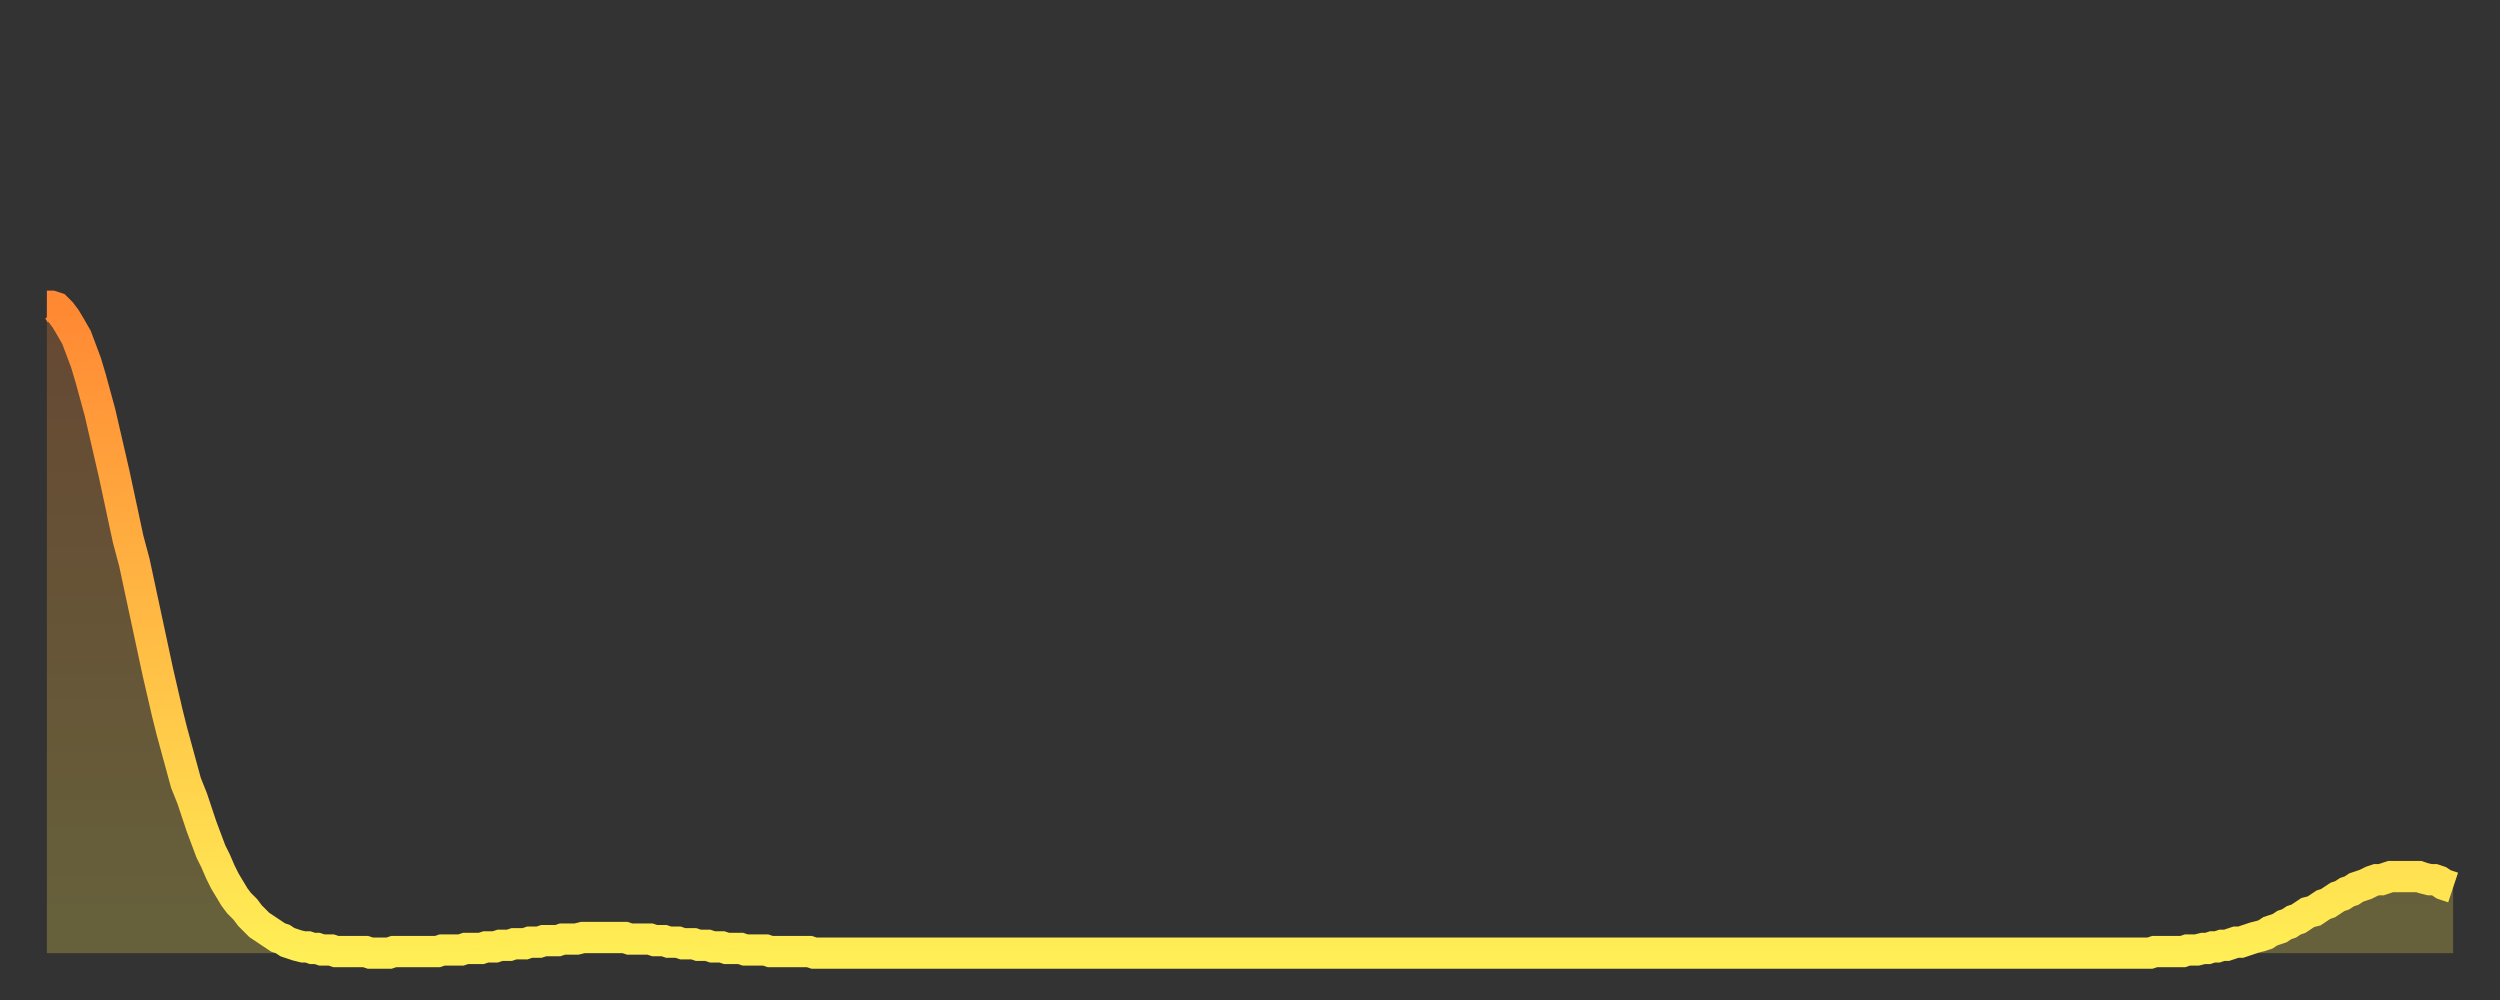 <?xml version="1.0" encoding="utf-8" ?>
<svg baseProfile="full" height="64" version="1.1" width="160" xmlns="http://www.w3.org/2000/svg" xmlns:ev="http://www.w3.org/2001/xml-events" xmlns:xlink="http://www.w3.org/1999/xlink"><rect width="100%" height="100%" fill="#333333" stroke="none"/><defs><linearGradient id="id1369362" x1="0" x2="0" y1="0" y2="1"><stop offset="0%" stop-color="#ff8833" /><stop offset="50%" stop-color="#ffbb44" /><stop offset="100%" stop-color="#ffee55" /></linearGradient></defs><g transform="translate(3,3)"><g><path d="M 0.0 16.6 0.3 16.6 0.6 16.7 0.9 17.0 1.2 17.4 1.5 17.9 1.9 18.6 2.2 19.4 2.5 20.2 2.8 21.2 3.1 22.3 3.4 23.4 3.7 24.7 4.0 26.0 4.3 27.3 4.6 28.7 4.9 30.1 5.2 31.5 5.6 33.0 5.9 34.4 6.2 35.8 6.5 37.2 6.8 38.6 7.1 40.0 7.4 41.3 7.7 42.6 8.0 43.8 8.3 44.9 8.6 46.0 8.9 47.1 9.3 48.1 9.6 49.0 9.9 49.9 10.2 50.7 10.5 51.5 10.8 52.1 11.1 52.8 11.4 53.4 11.7 53.9 12.0 54.4 12.3 54.8 12.7 55.2 13.0 55.6 13.3 55.9 13.6 56.2 13.9 56.4 14.2 56.6 14.5 56.8 14.8 57.0 15.1 57.1 15.4 57.3 15.7 57.4 16.0 57.5 16.4 57.6 16.7 57.6 17.0 57.7 17.3 57.7 17.6 57.8 17.9 57.8 18.2 57.8 18.5 57.9 18.8 57.9 19.1 57.9 19.4 57.9 19.8 57.9 20.1 57.9 20.4 57.9 20.7 58.0 21.0 58.0 21.3 58.0 21.6 58.0 21.9 58.0 22.2 57.9 22.5 57.9 22.8 57.9 23.1 57.9 23.5 57.9 23.8 57.9 24.1 57.9 24.4 57.9 24.7 57.9 25.0 57.9 25.3 57.8 25.6 57.8 25.9 57.8 26.2 57.8 26.5 57.8 26.8 57.7 27.2 57.7 27.5 57.7 27.8 57.7 28.1 57.6 28.4 57.6 28.7 57.6 29.0 57.5 29.3 57.5 29.6 57.5 29.9 57.4 30.2 57.4 30.6 57.4 30.9 57.3 31.2 57.3 31.5 57.3 31.8 57.2 32.1 57.2 32.4 57.2 32.7 57.2 33.0 57.1 33.3 57.1 33.6 57.1 33.9 57.1 34.3 57.0 34.6 57.0 34.9 57.0 35.2 57.0 35.5 57.0 35.8 57.0 36.1 57.0 36.4 57.0 36.7 57.0 37.0 57.0 37.3 57.1 37.7 57.1 38.0 57.1 38.3 57.1 38.6 57.1 38.9 57.2 39.2 57.2 39.5 57.2 39.8 57.3 40.1 57.3 40.4 57.3 40.7 57.4 41.0 57.4 41.4 57.4 41.7 57.5 42.0 57.5 42.3 57.5 42.6 57.6 42.9 57.6 43.2 57.6 43.5 57.7 43.8 57.7 44.1 57.7 44.4 57.7 44.7 57.8 45.1 57.8 45.4 57.8 45.7 57.8 46.0 57.8 46.3 57.9 46.6 57.9 46.9 57.9 47.2 57.9 47.5 57.9 47.8 57.9 48.1 57.9 48.5 57.9 48.8 57.9 49.1 58.0 49.4 58.0 49.7 58.0 50.0 58.0 50.3 58.0 50.6 58.0 50.9 58.0 51.2 58.0 51.5 58.0 51.8 58.0 52.2 58.0 52.5 58.0 52.8 58.0 53.1 58.0 53.4 58.0 53.7 58.0 54.0 58.0 54.3 58.0 54.6 58.0 54.9 58.0 55.2 58.0 55.6 58.0 55.9 58.0 56.2 58.0 56.5 58.0 56.8 58.0 57.1 58.0 57.4 58.0 57.7 58.0 58.0 58.0 58.3 58.0 58.6 58.0 58.9 58.0 59.3 58.0 59.6 58.0 59.9 58.0 60.2 58.0 60.5 58.0 60.8 58.0 61.1 58.0 61.4 58.0 61.7 58.0 62.0 58.0 62.3 58.0 62.6 58.0 63.0 58.0 63.3 58.0 63.6 58.0 63.9 58.0 64.2 58.0 64.5 58.0 64.8 58.0 65.1 58.0 65.4 58.0 65.7 58.0 66.0 58.0 66.4 58.0 66.7 58.0 67.0 58.0 67.3 58.0 67.6 58.0 67.9 58.0 68.2 58.0 68.5 58.0 68.8 58.0 69.1 58.0 69.4 58.0 69.7 58.0 70.1 58.0 70.4 58.0 70.7 58.0 71.0 58.0 71.3 58.0 71.6 58.0 71.9 58.0 72.2 58.0 72.5 58.0 72.8 58.0 73.1 58.0 73.5 58.0 73.8 58.0 74.1 58.0 74.4 58.0 74.7 58.0 75.0 58.0 75.3 58.0 75.6 58.0 75.9 58.0 76.2 58.0 76.5 58.0 76.8 58.0 77.2 58.0 77.5 58.0 77.8 58.0 78.1 58.0 78.4 58.0 78.7 58.0 79.0 58.0 79.3 58.0 79.6 58.0 79.9 58.0 80.2 58.0 80.5 58.0 80.9 58.0 81.2 58.0 81.5 58.0 81.8 58.0 82.1 58.0 82.4 58.0 82.7 58.0 83.0 58.0 83.3 58.0 83.6 58.0 83.9 58.0 84.3 58.0 84.6 58.0 84.9 58.0 85.2 58.0 85.5 58.0 85.8 58.0 86.1 58.0 86.4 58.0 86.7 58.0 87.0 58.0 87.3 58.0 87.6 58.0 88.0 58.0 88.3 58.0 88.6 58.0 88.9 58.0 89.2 58.0 89.5 58.0 89.8 58.0 90.1 58.0 90.4 58.0 90.7 58.0 91.0 58.0 91.4 58.0 91.7 58.0 92.0 58.0 92.3 58.0 92.6 58.0 92.9 58.0 93.2 58.0 93.5 58.0 93.8 58.0 94.1 58.0 94.4 58.0 94.7 58.0 95.1 58.0 95.4 58.0 95.7 58.0 96.0 58.0 96.3 58.0 96.6 58.0 96.9 58.0 97.2 58.0 97.5 58.0 97.8 58.0 98.1 58.0 98.4 58.0 98.8 58.0 99.1 58.0 99.4 58.0 99.7 58.0 100.0 58.0 100.3 58.0 100.6 58.0 100.9 58.0 101.2 58.0 101.5 58.0 101.8 58.0 102.2 58.0 102.5 58.0 102.8 58.0 103.1 58.0 103.4 58.0 103.7 58.0 104.0 58.0 104.3 58.0 104.6 58.0 104.9 58.0 105.2 58.0 105.5 58.0 105.9 58.0 106.2 58.0 106.5 58.0 106.8 58.0 107.1 58.0 107.4 58.0 107.7 58.0 108.0 58.0 108.3 58.0 108.6 58.0 108.9 58.0 109.3 58.0 109.6 58.0 109.9 58.0 110.2 58.0 110.5 58.0 110.8 58.0 111.1 58.0 111.4 58.0 111.7 58.0 112.0 58.0 112.3 58.0 112.6 58.0 113.0 58.0 113.3 58.0 113.6 58.0 113.9 58.0 114.2 58.0 114.5 58.0 114.8 58.0 115.1 58.0 115.4 58.0 115.7 58.0 116.0 58.0 116.3 58.0 116.7 58.0 117.0 58.0 117.3 58.0 117.6 58.0 117.9 58.0 118.2 58.0 118.5 58.0 118.8 58.0 119.1 58.0 119.4 58.0 119.7 58.0 120.1 58.0 120.4 58.0 120.7 58.0 121.0 58.0 121.3 58.0 121.6 58.0 121.9 58.0 122.2 58.0 122.5 58.0 122.8 58.0 123.1 58.0 123.4 58.0 123.8 58.0 124.1 58.0 124.4 58.0 124.7 58.0 125.0 58.0 125.3 58.0 125.6 58.0 125.9 58.0 126.2 58.0 126.5 58.0 126.8 58.0 127.2 58.0 127.5 58.0 127.8 58.0 128.1 58.0 128.4 58.0 128.7 58.0 129.0 58.0 129.3 58.0 129.6 58.0 129.9 58.0 130.2 58.0 130.5 58.0 130.9 58.0 131.2 58.0 131.5 58.0 131.8 58.0 132.1 58.0 132.4 58.0 132.7 58.0 133.0 58.0 133.3 58.0 133.6 58.0 133.9 58.0 134.2 58.0 134.6 58.0 134.9 57.9 135.2 57.9 135.5 57.9 135.8 57.9 136.1 57.9 136.4 57.9 136.7 57.9 137.0 57.8 137.3 57.8 137.6 57.8 138.0 57.7 138.3 57.7 138.6 57.6 138.9 57.6 139.2 57.5 139.5 57.5 139.8 57.4 140.1 57.3 140.4 57.3 140.7 57.2 141.0 57.1 141.3 57.0 141.7 56.9 142.0 56.8 142.3 56.6 142.6 56.5 142.9 56.4 143.2 56.2 143.5 56.1 143.8 55.9 144.1 55.8 144.4 55.6 144.7 55.4 145.1 55.3 145.4 55.1 145.7 54.9 146.0 54.8 146.3 54.6 146.6 54.4 146.9 54.3 147.2 54.1 147.5 54.0 147.8 53.8 148.1 53.7 148.4 53.6 148.8 53.4 149.1 53.3 149.4 53.3 149.7 53.2 150.0 53.1 150.3 53.1 150.6 53.1 150.9 53.1 151.2 53.1 151.5 53.1 151.8 53.1 152.1 53.2 152.5 53.3 152.8 53.3 153.1 53.4 153.4 53.6 153.7 53.7 154.0 53.8" fill="none" id="graph-curve" opacity="1" stroke="url(#id1369362)" stroke-width="2" /><path d="M 0 58 L 0.0 16.6 0.3 16.6 0.6 16.7 0.9 17.0 1.2 17.4 1.5 17.9 1.9 18.6 2.2 19.4 2.5 20.2 2.8 21.2 3.1 22.3 3.4 23.4 3.7 24.7 4.0 26.0 4.3 27.3 4.6 28.7 4.9 30.1 5.2 31.5 5.6 33.0 5.9 34.4 6.2 35.8 6.5 37.2 6.8 38.6 7.1 40.0 7.4 41.3 7.7 42.6 8.0 43.8 8.3 44.9 8.6 46.0 8.9 47.1 9.3 48.1 9.6 49.0 9.9 49.9 10.2 50.7 10.5 51.5 10.8 52.1 11.1 52.8 11.4 53.4 11.7 53.9 12.0 54.4 12.3 54.8 12.7 55.2 13.0 55.6 13.3 55.9 13.6 56.2 13.9 56.4 14.2 56.6 14.5 56.8 14.8 57.0 15.1 57.1 15.4 57.3 15.7 57.4 16.0 57.5 16.4 57.6 16.7 57.6 17.0 57.7 17.3 57.7 17.6 57.8 17.9 57.8 18.2 57.8 18.5 57.9 18.8 57.9 19.1 57.9 19.4 57.9 19.8 57.9 20.1 57.9 20.4 57.9 20.7 58.0 21.0 58.0 21.3 58.0 21.6 58.0 21.9 58.0 22.2 57.9 22.5 57.9 22.8 57.9 23.1 57.9 23.5 57.9 23.8 57.9 24.1 57.9 24.4 57.9 24.7 57.9 25.0 57.9 25.3 57.8 25.6 57.8 25.9 57.8 26.2 57.8 26.5 57.8 26.8 57.7 27.2 57.7 27.5 57.7 27.8 57.7 28.1 57.6 28.4 57.6 28.7 57.6 29.0 57.5 29.3 57.5 29.6 57.5 29.9 57.4 30.2 57.4 30.6 57.4 30.9 57.3 31.2 57.3 31.5 57.3 31.8 57.2 32.1 57.2 32.4 57.2 32.7 57.2 33.0 57.1 33.3 57.1 33.6 57.1 33.9 57.1 34.3 57.0 34.6 57.0 34.9 57.0 35.2 57.0 35.5 57.0 35.8 57.0 36.1 57.0 36.4 57.0 36.7 57.0 37.0 57.0 37.3 57.1 37.7 57.1 38.0 57.1 38.3 57.1 38.6 57.1 38.9 57.2 39.2 57.2 39.5 57.2 39.8 57.3 40.1 57.3 40.4 57.3 40.7 57.4 41.0 57.4 41.4 57.4 41.7 57.5 42.0 57.5 42.3 57.5 42.6 57.6 42.9 57.6 43.2 57.6 43.5 57.7 43.8 57.7 44.1 57.7 44.4 57.7 44.7 57.8 45.1 57.8 45.4 57.8 45.7 57.8 46.0 57.8 46.3 57.9 46.6 57.9 46.9 57.9 47.2 57.9 47.5 57.9 47.8 57.9 48.1 57.9 48.5 57.9 48.8 57.9 49.1 58.0 49.4 58.0 49.7 58.0 50.0 58.0 50.3 58.0 50.6 58.0 50.9 58.0 51.2 58.0 51.5 58.0 51.8 58.0 52.2 58.0 52.5 58.0 52.8 58.0 53.1 58.0 53.4 58.0 53.7 58.0 54.0 58.0 54.3 58.0 54.6 58.0 54.9 58.0 55.2 58.0 55.6 58.0 55.9 58.0 56.2 58.0 56.5 58.0 56.8 58.0 57.1 58.0 57.4 58.0 57.7 58.0 58.0 58.0 58.3 58.0 58.6 58.0 58.9 58.0 59.3 58.0 59.6 58.0 59.9 58.0 60.2 58.0 60.5 58.0 60.8 58.0 61.1 58.0 61.4 58.0 61.7 58.0 62.0 58.0 62.3 58.0 62.6 58.0 63.0 58.0 63.3 58.0 63.6 58.0 63.9 58.0 64.2 58.0 64.5 58.0 64.8 58.0 65.1 58.0 65.4 58.0 65.7 58.0 66.0 58.0 66.4 58.0 66.7 58.0 67.0 58.0 67.3 58.0 67.6 58.0 67.9 58.0 68.2 58.0 68.5 58.0 68.8 58.0 69.1 58.0 69.4 58.0 69.7 58.0 70.1 58.0 70.4 58.0 70.7 58.0 71.0 58.0 71.3 58.0 71.6 58.0 71.9 58.0 72.2 58.0 72.5 58.0 72.8 58.0 73.1 58.0 73.5 58.0 73.8 58.0 74.1 58.0 74.4 58.0 74.7 58.0 75.0 58.0 75.3 58.0 75.6 58.0 75.9 58.0 76.2 58.0 76.5 58.0 76.8 58.0 77.2 58.0 77.5 58.0 77.8 58.0 78.1 58.0 78.4 58.0 78.7 58.0 79.0 58.0 79.3 58.0 79.6 58.0 79.9 58.0 80.2 58.0 80.5 58.0 80.9 58.0 81.2 58.0 81.5 58.0 81.8 58.0 82.1 58.0 82.4 58.0 82.7 58.0 83.0 58.0 83.3 58.0 83.6 58.0 83.9 58.0 84.3 58.0 84.6 58.0 84.9 58.0 85.2 58.0 85.5 58.0 85.8 58.0 86.1 58.0 86.4 58.0 86.7 58.0 87.0 58.0 87.3 58.0 87.6 58.0 88.0 58.0 88.3 58.0 88.6 58.0 88.9 58.0 89.2 58.0 89.5 58.0 89.8 58.0 90.1 58.0 90.4 58.0 90.7 58.0 91.0 58.0 91.4 58.0 91.7 58.0 92.0 58.0 92.3 58.0 92.6 58.0 92.9 58.0 93.2 58.0 93.5 58.0 93.8 58.0 94.1 58.0 94.4 58.0 94.7 58.0 95.1 58.0 95.4 58.0 95.7 58.0 96.0 58.0 96.3 58.0 96.6 58.0 96.9 58.0 97.2 58.0 97.5 58.0 97.8 58.0 98.1 58.0 98.4 58.0 98.8 58.0 99.1 58.0 99.4 58.0 99.7 58.0 100.0 58.0 100.3 58.0 100.6 58.0 100.9 58.0 101.2 58.0 101.5 58.0 101.8 58.0 102.2 58.0 102.5 58.0 102.8 58.0 103.1 58.0 103.4 58.0 103.7 58.0 104.0 58.0 104.3 58.0 104.6 58.0 104.9 58.0 105.2 58.0 105.5 58.0 105.9 58.0 106.2 58.0 106.5 58.0 106.8 58.0 107.1 58.0 107.4 58.0 107.7 58.0 108.0 58.0 108.3 58.0 108.6 58.0 108.9 58.0 109.3 58.0 109.6 58.0 109.9 58.0 110.2 58.0 110.5 58.0 110.8 58.0 111.1 58.0 111.4 58.0 111.7 58.0 112.0 58.0 112.3 58.0 112.6 58.0 113.0 58.0 113.3 58.0 113.6 58.0 113.9 58.0 114.2 58.0 114.5 58.0 114.8 58.0 115.1 58.0 115.4 58.0 115.7 58.0 116.0 58.0 116.3 58.0 116.7 58.0 117.0 58.0 117.3 58.0 117.6 58.0 117.9 58.0 118.2 58.0 118.5 58.0 118.8 58.0 119.1 58.0 119.4 58.0 119.7 58.0 120.1 58.0 120.4 58.0 120.7 58.0 121.0 58.0 121.3 58.0 121.6 58.0 121.9 58.0 122.2 58.0 122.5 58.0 122.8 58.0 123.1 58.0 123.4 58.0 123.8 58.0 124.1 58.0 124.4 58.0 124.7 58.0 125.0 58.0 125.3 58.0 125.6 58.0 125.9 58.0 126.2 58.0 126.5 58.0 126.8 58.0 127.2 58.0 127.5 58.0 127.8 58.0 128.1 58.0 128.4 58.0 128.7 58.0 129.0 58.0 129.3 58.0 129.6 58.0 129.9 58.0 130.2 58.0 130.5 58.0 130.9 58.0 131.2 58.0 131.5 58.0 131.8 58.0 132.1 58.0 132.4 58.0 132.7 58.0 133.0 58.0 133.3 58.0 133.6 58.0 133.9 58.0 134.2 58.0 134.6 58.0 134.9 57.9 135.2 57.9 135.5 57.9 135.8 57.9 136.1 57.9 136.4 57.9 136.7 57.9 137.0 57.8 137.3 57.8 137.6 57.8 138.0 57.7 138.3 57.7 138.6 57.6 138.9 57.6 139.2 57.5 139.5 57.5 139.8 57.4 140.1 57.3 140.4 57.3 140.7 57.2 141.0 57.1 141.3 57.0 141.7 56.9 142.0 56.8 142.3 56.6 142.6 56.5 142.9 56.4 143.2 56.2 143.5 56.1 143.8 55.9 144.1 55.8 144.4 55.6 144.7 55.4 145.1 55.3 145.4 55.1 145.7 54.9 146.0 54.8 146.3 54.6 146.6 54.4 146.9 54.3 147.2 54.1 147.5 54.0 147.8 53.8 148.1 53.7 148.4 53.6 148.8 53.4 149.1 53.3 149.4 53.3 149.7 53.2 150.0 53.1 150.3 53.1 150.6 53.1 150.9 53.1 151.2 53.1 151.5 53.1 151.8 53.1 152.1 53.2 152.5 53.3 152.8 53.3 153.1 53.4 153.4 53.6 153.7 53.7 154.0 53.8 154 58" fill="url(#id1369362)" fill-opacity=".25" id="graph-shadow" /></g></g></svg>